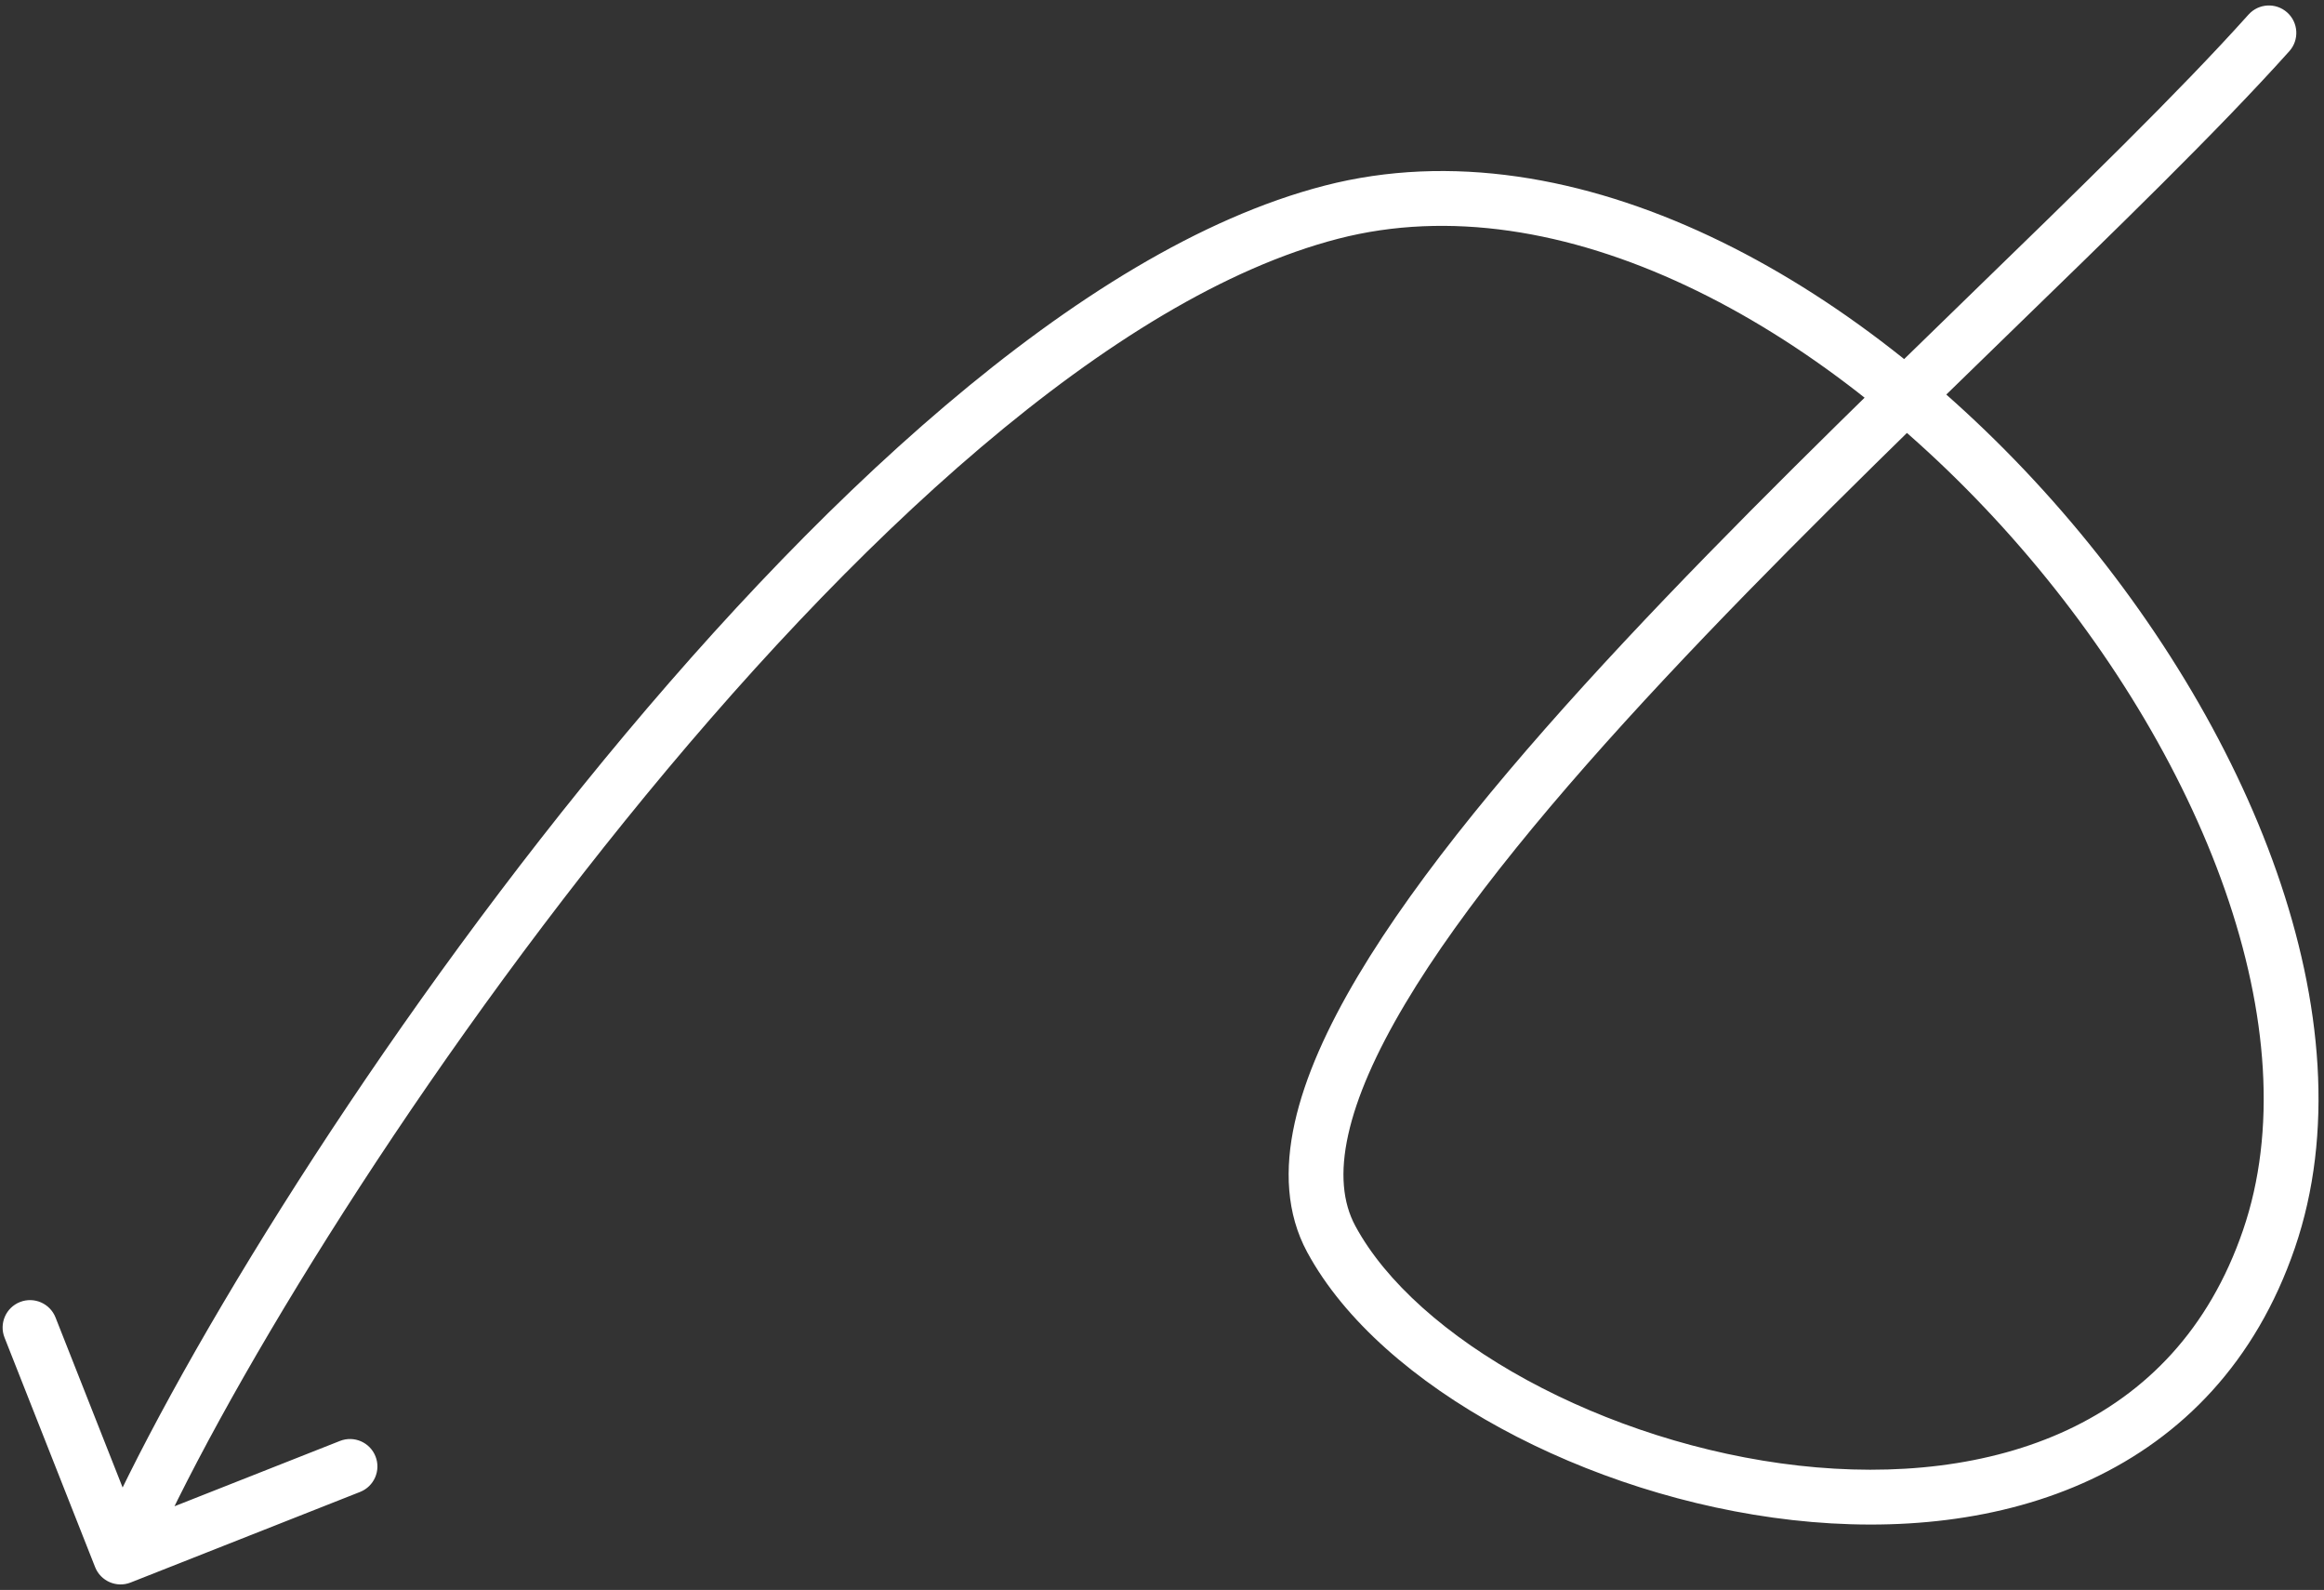 <svg width="212" height="145" viewBox="0 0 212 145" fill="none" xmlns="http://www.w3.org/2000/svg">
<rect x="0" y="0" width="212" height="145" fill="#333333" stroke="none"/>
<path d="M208.837 4.669C209.758 3.641 209.672 2.06 208.644 1.139C207.616 0.217 206.036 0.303 205.114 1.331L208.837 4.669ZM8.675 142.918C9.182 144.202 10.634 144.832 11.918 144.325L32.846 136.065C34.131 135.558 34.761 134.106 34.254 132.821C33.747 131.537 32.295 130.907 31.011 131.414L12.408 138.757L5.065 120.153C4.558 118.869 3.106 118.239 1.821 118.746C0.537 119.253 -0.093 120.705 0.414 121.989L8.675 142.918ZM205.114 1.331C198.771 8.406 189.526 17.371 179.319 27.28C169.147 37.157 158.063 47.931 148.16 58.528C138.277 69.105 129.456 79.624 123.875 89.003C121.085 93.692 119.032 98.216 118.104 102.408C117.172 106.616 117.338 110.675 119.247 114.201L123.644 111.821C122.484 109.679 122.221 106.944 122.986 103.489C123.754 100.018 125.524 96.011 128.172 91.56C133.469 82.658 141.987 72.457 151.813 61.942C161.619 51.448 172.615 40.759 182.802 30.868C192.956 21.01 202.35 11.903 208.837 4.669L205.114 1.331ZM119.247 114.201C122.629 120.45 129.125 126.018 136.908 130.258C144.733 134.521 154.097 137.572 163.513 138.631C172.918 139.688 182.533 138.775 190.75 134.926C199.034 131.046 205.767 124.236 209.34 113.822L204.611 112.199C201.49 121.297 195.719 127.077 188.629 130.398C181.471 133.75 172.841 134.648 164.071 133.662C155.312 132.677 146.57 129.828 139.3 125.867C131.988 121.884 126.397 116.907 123.644 111.821L119.247 114.201ZM209.34 113.822C212.928 103.362 211.82 91.327 207.685 79.519C203.541 67.689 196.292 55.88 187.278 45.709C178.264 35.538 167.402 26.912 155.953 21.533C144.509 16.155 132.326 13.959 120.82 16.933L122.071 21.773C132.133 19.173 143.099 21.017 153.827 26.058C164.552 31.097 174.886 39.265 183.536 49.025C192.185 58.784 199.067 70.041 202.966 81.172C206.872 92.325 207.716 103.147 204.611 112.199L209.34 113.822ZM120.82 16.933C109.507 19.857 97.708 27.261 86.255 36.976C74.769 46.719 63.458 58.935 53.123 71.718C32.475 97.256 15.512 125.322 8.707 141.005L13.293 142.995C19.875 127.83 36.566 100.148 57.011 74.862C67.221 62.233 78.315 50.267 89.49 40.789C100.697 31.282 111.815 24.424 122.071 21.773L120.82 16.933Z" fill="white"/>
</svg>
